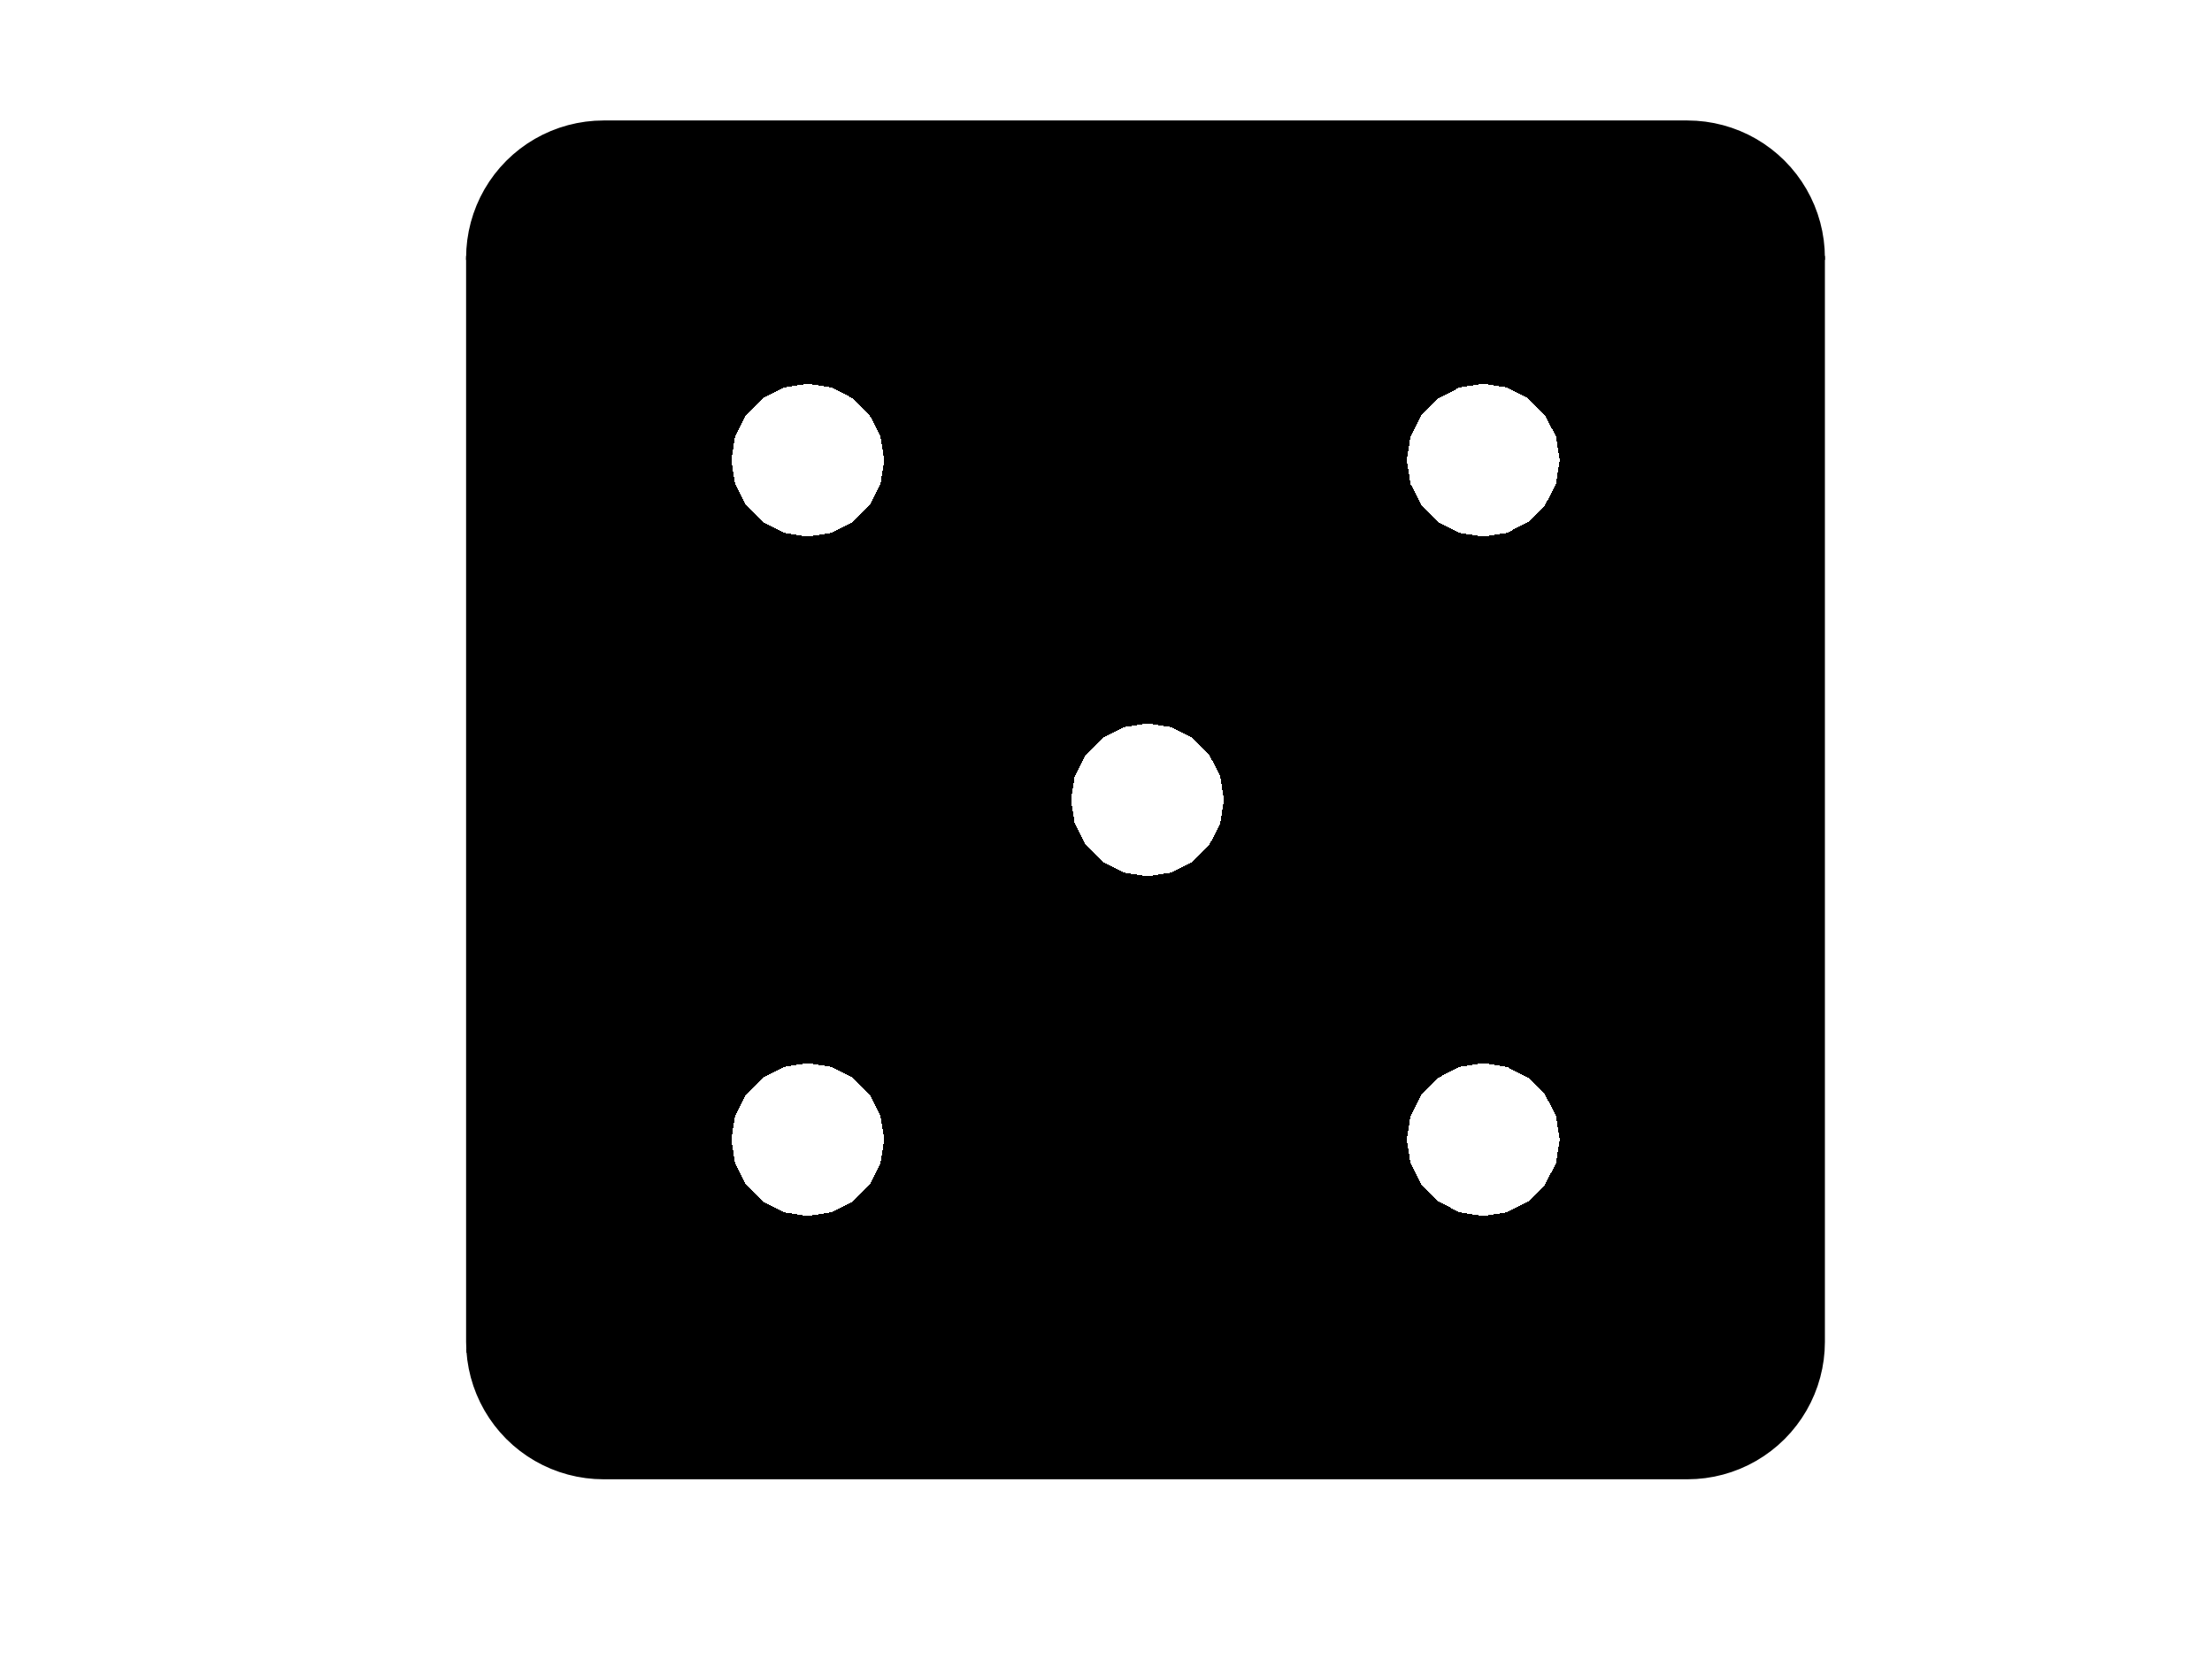 <?xml version="1.0"?>
<!DOCTYPE svg PUBLIC '-//W3C//DTD SVG 1.0//EN'
          'http://www.w3.org/TR/2001/REC-SVG-20010904/DTD/svg10.dtd'>
<svg xmlns:xlink="http://www.w3.org/1999/xlink" style="fill-opacity:1; color-rendering:auto; color-interpolation:auto; stroke:black; text-rendering:auto; stroke-linecap:square; stroke-miterlimit:10; stroke-opacity:1; shape-rendering:auto; fill:black; stroke-dasharray:none; font-weight:normal; stroke-width:1; font-family:'Dialog'; font-style:normal; stroke-linejoin:miter; font-size:12px; stroke-dashoffset:0; image-rendering:auto;" width="560" height="420" xmlns="http://www.w3.org/2000/svg"
><rect width="100%" height="100%" fill="#808080" stroke="none"/><!--Generated by the Batik Graphics2D SVG Generator--><defs id="genericDefs"
  /><g
  ><defs id="defs1"
    ><clipPath clipPathUnits="userSpaceOnUse" id="clipPath1"
      ><path d="M0 0 L560 0 L560 420 L0 420 L0 0 Z"
      /></clipPath
    ></defs
    ><g style="fill:white; stroke:white;"
    ><rect x="0" y="0" width="560" style="clip-path:url(#clipPath1); stroke:none;" height="420"
    /></g
    ><g style="fill:white; text-rendering:optimizeSpeed; color-rendering:optimizeSpeed; image-rendering:optimizeSpeed; shape-rendering:crispEdges; color-interpolation:sRGB; stroke:white;"
    ><rect x="0" width="560" height="420" y="0" style="stroke:none;"
      /><path d="M118.5 65.3 L118.573 63.057 L118.793 60.823 L119.159 58.608 L119.669 56.422 L120.32 54.275 L121.111 52.174 L122.037 50.13 L123.095 48.15 L124.281 46.244 L125.588 44.419 L127.012 42.684 L128.546 41.046 L130.184 39.512 L131.919 38.088 L133.744 36.781 L135.65 35.595 L137.63 34.537 L139.674 33.611 L141.775 32.82 L143.923 32.169 L146.108 31.659 L148.323 31.293 L150.557 31.073 L152.8 31 L427.2 31 L429.443 31.073 L431.677 31.293 L433.892 31.659 L436.077 32.169 L438.225 32.82 L440.326 33.611 L442.37 34.537 L444.35 35.595 L446.256 36.781 L448.08 38.088 L449.816 39.512 L451.454 41.046 L452.988 42.684 L454.412 44.419 L455.719 46.244 L456.905 48.15 L457.963 50.13 L458.889 52.174 L459.68 54.275 L460.331 56.422 L460.841 58.608 L461.207 60.823 L461.427 63.057 L461.5 65.3 L461.5 339.7 L461.427 341.943 L461.207 344.177 L460.841 346.392 L460.331 348.577 L459.68 350.725 L458.889 352.826 L457.963 354.87 L456.905 356.85 L455.719 358.756 L454.412 360.58 L452.988 362.316 L451.454 363.954 L449.816 365.488 L448.08 366.912 L446.256 368.219 L444.35 369.405 L442.37 370.463 L440.326 371.389 L438.225 372.18 L436.077 372.831 L433.892 373.341 L431.677 373.707 L429.443 373.927 L427.2 374 L152.8 374 L150.557 373.927 L148.323 373.707 L146.108 373.341 L143.923 372.831 L141.775 372.18 L139.674 371.389 L137.63 370.463 L135.65 369.405 L133.744 368.219 L131.919 366.912 L130.184 365.488 L128.546 363.954 L127.012 362.316 L125.588 360.58 L124.281 358.756 L123.095 356.85 L122.037 354.87 L121.111 352.826 L120.32 350.725 L119.669 348.577 L119.159 346.392 L118.793 344.177 L118.573 341.943 L118.5 339.7 Z" style="fill:black; stroke:none;"
    /></g
    ><g style="text-rendering:geometricPrecision; color-interpolation:linearRGB; color-rendering:optimizeQuality; image-rendering:optimizeQuality;"
    ><path d="M118.5 65.3 L118.573 63.057 L118.793 60.823 L119.159 58.608 L119.669 56.422 L120.32 54.275 L121.111 52.174 L122.037 50.13 L123.095 48.15 L124.281 46.244 L125.588 44.419 L127.012 42.684 L128.546 41.046 L130.184 39.512 L131.919 38.088 L133.744 36.781 L135.65 35.595 L137.63 34.537 L139.674 33.611 L141.775 32.82 L143.923 32.169 L146.108 31.659 L148.323 31.293 L150.557 31.073 L152.8 31 L427.2 31 L429.443 31.073 L431.677 31.293 L433.892 31.659 L436.077 32.169 L438.225 32.82 L440.326 33.611 L442.37 34.537 L444.35 35.595 L446.256 36.781 L448.08 38.088 L449.816 39.512 L451.454 41.046 L452.988 42.684 L454.412 44.419 L455.719 46.244 L456.905 48.15 L457.963 50.13 L458.889 52.174 L459.68 54.275 L460.331 56.422 L460.841 58.608 L461.207 60.823 L461.427 63.057 L461.5 65.3" style="fill:none; fill-rule:evenodd;"
      /><path d="M461.5 65.3 L461.5 339.7 L461.427 341.943 L461.207 344.177 L460.841 346.392 L460.331 348.577 L459.68 350.725 L458.889 352.826 L457.963 354.87 L456.905 356.85 L455.719 358.756 L454.412 360.58 L452.988 362.316 L451.454 363.954 L449.816 365.488 L448.08 366.912 L446.256 368.219 L444.35 369.405 L442.37 370.463 L440.326 371.389 L438.225 372.18 L436.077 372.831 L433.892 373.341 L431.677 373.707 L429.443 373.927 L427.2 374 L152.8 374 L150.557 373.927 L148.323 373.707 L146.108 373.341 L143.923 372.831 L141.775 372.18 L139.674 371.389 L137.63 370.463 L135.65 369.405 L133.744 368.219 L131.919 366.912 L130.184 365.488 L128.546 363.954 L127.012 362.316 L125.588 360.58 L124.281 358.756 L123.095 356.85 L122.037 354.87 L121.111 352.826 L120.32 350.725 L119.669 348.577 L119.159 346.392 L118.793 344.177 L118.573 341.943" style="fill:none; fill-rule:evenodd;"
      /><path d="M118.573 341.943 L118.5 339.7 L118.5 65.3" style="fill:none; fill-rule:evenodd;"
    /></g
    ><g style="fill:white; text-rendering:optimizeSpeed; color-rendering:optimizeSpeed; image-rendering:optimizeSpeed; shape-rendering:crispEdges; color-interpolation:sRGB; stroke:white;"
    ><path style="stroke:none;" d="M223.86 116.5 L222.912 110.517 L220.163 105.121 L215.88 100.837 L210.483 98.088 L204.5 97.14 L198.517 98.088 L193.12 100.837 L188.837 105.121 L186.088 110.517 L185.14 116.5 L186.088 122.483 L188.837 127.879 L193.12 132.163 L198.517 134.912 L204.5 135.86 L210.483 134.912 L215.88 132.163 L220.163 127.879 L222.912 122.483 L223.86 116.5 Z"
      /><path style="stroke:none;" d="M223.86 288.5 L222.912 282.517 L220.163 277.12 L215.88 272.837 L210.483 270.088 L204.5 269.14 L198.517 270.088 L193.12 272.837 L188.837 277.12 L186.088 282.517 L185.14 288.5 L186.088 294.483 L188.837 299.88 L193.12 304.163 L198.517 306.912 L204.5 307.86 L210.483 306.912 L215.88 304.163 L220.163 299.88 L222.912 294.483 L223.86 288.5 Z"
      /><path style="stroke:none;" d="M309.86 202.5 L308.912 196.517 L306.163 191.12 L301.88 186.837 L296.483 184.088 L290.5 183.14 L284.517 184.088 L279.12 186.837 L274.837 191.12 L272.088 196.517 L271.14 202.5 L272.088 208.483 L274.837 213.88 L279.12 218.163 L284.517 220.912 L290.5 221.86 L296.483 220.912 L301.88 218.163 L306.163 213.88 L308.912 208.483 L309.86 202.5 Z"
      /><path style="stroke:none;" d="M394.86 116.5 L393.912 110.517 L391.163 105.121 L386.88 100.837 L381.483 98.088 L375.5 97.14 L369.517 98.088 L364.12 100.837 L359.837 105.121 L357.088 110.517 L356.14 116.5 L357.088 122.483 L359.837 127.879 L364.12 132.163 L369.517 134.912 L375.5 135.86 L381.483 134.912 L386.88 132.163 L391.163 127.879 L393.912 122.483 L394.86 116.5 Z"
      /><path style="stroke:none;" d="M394.86 288.5 L393.912 282.517 L391.163 277.12 L386.88 272.837 L381.483 270.088 L375.5 269.14 L369.517 270.088 L364.12 272.837 L359.837 277.12 L357.088 282.517 L356.14 288.5 L357.088 294.483 L359.837 299.88 L364.12 304.163 L369.517 306.912 L375.5 307.86 L381.483 306.912 L386.88 304.163 L391.163 299.88 L393.912 294.483 L394.86 288.5 Z"
    /></g
  ></g
></svg
>
